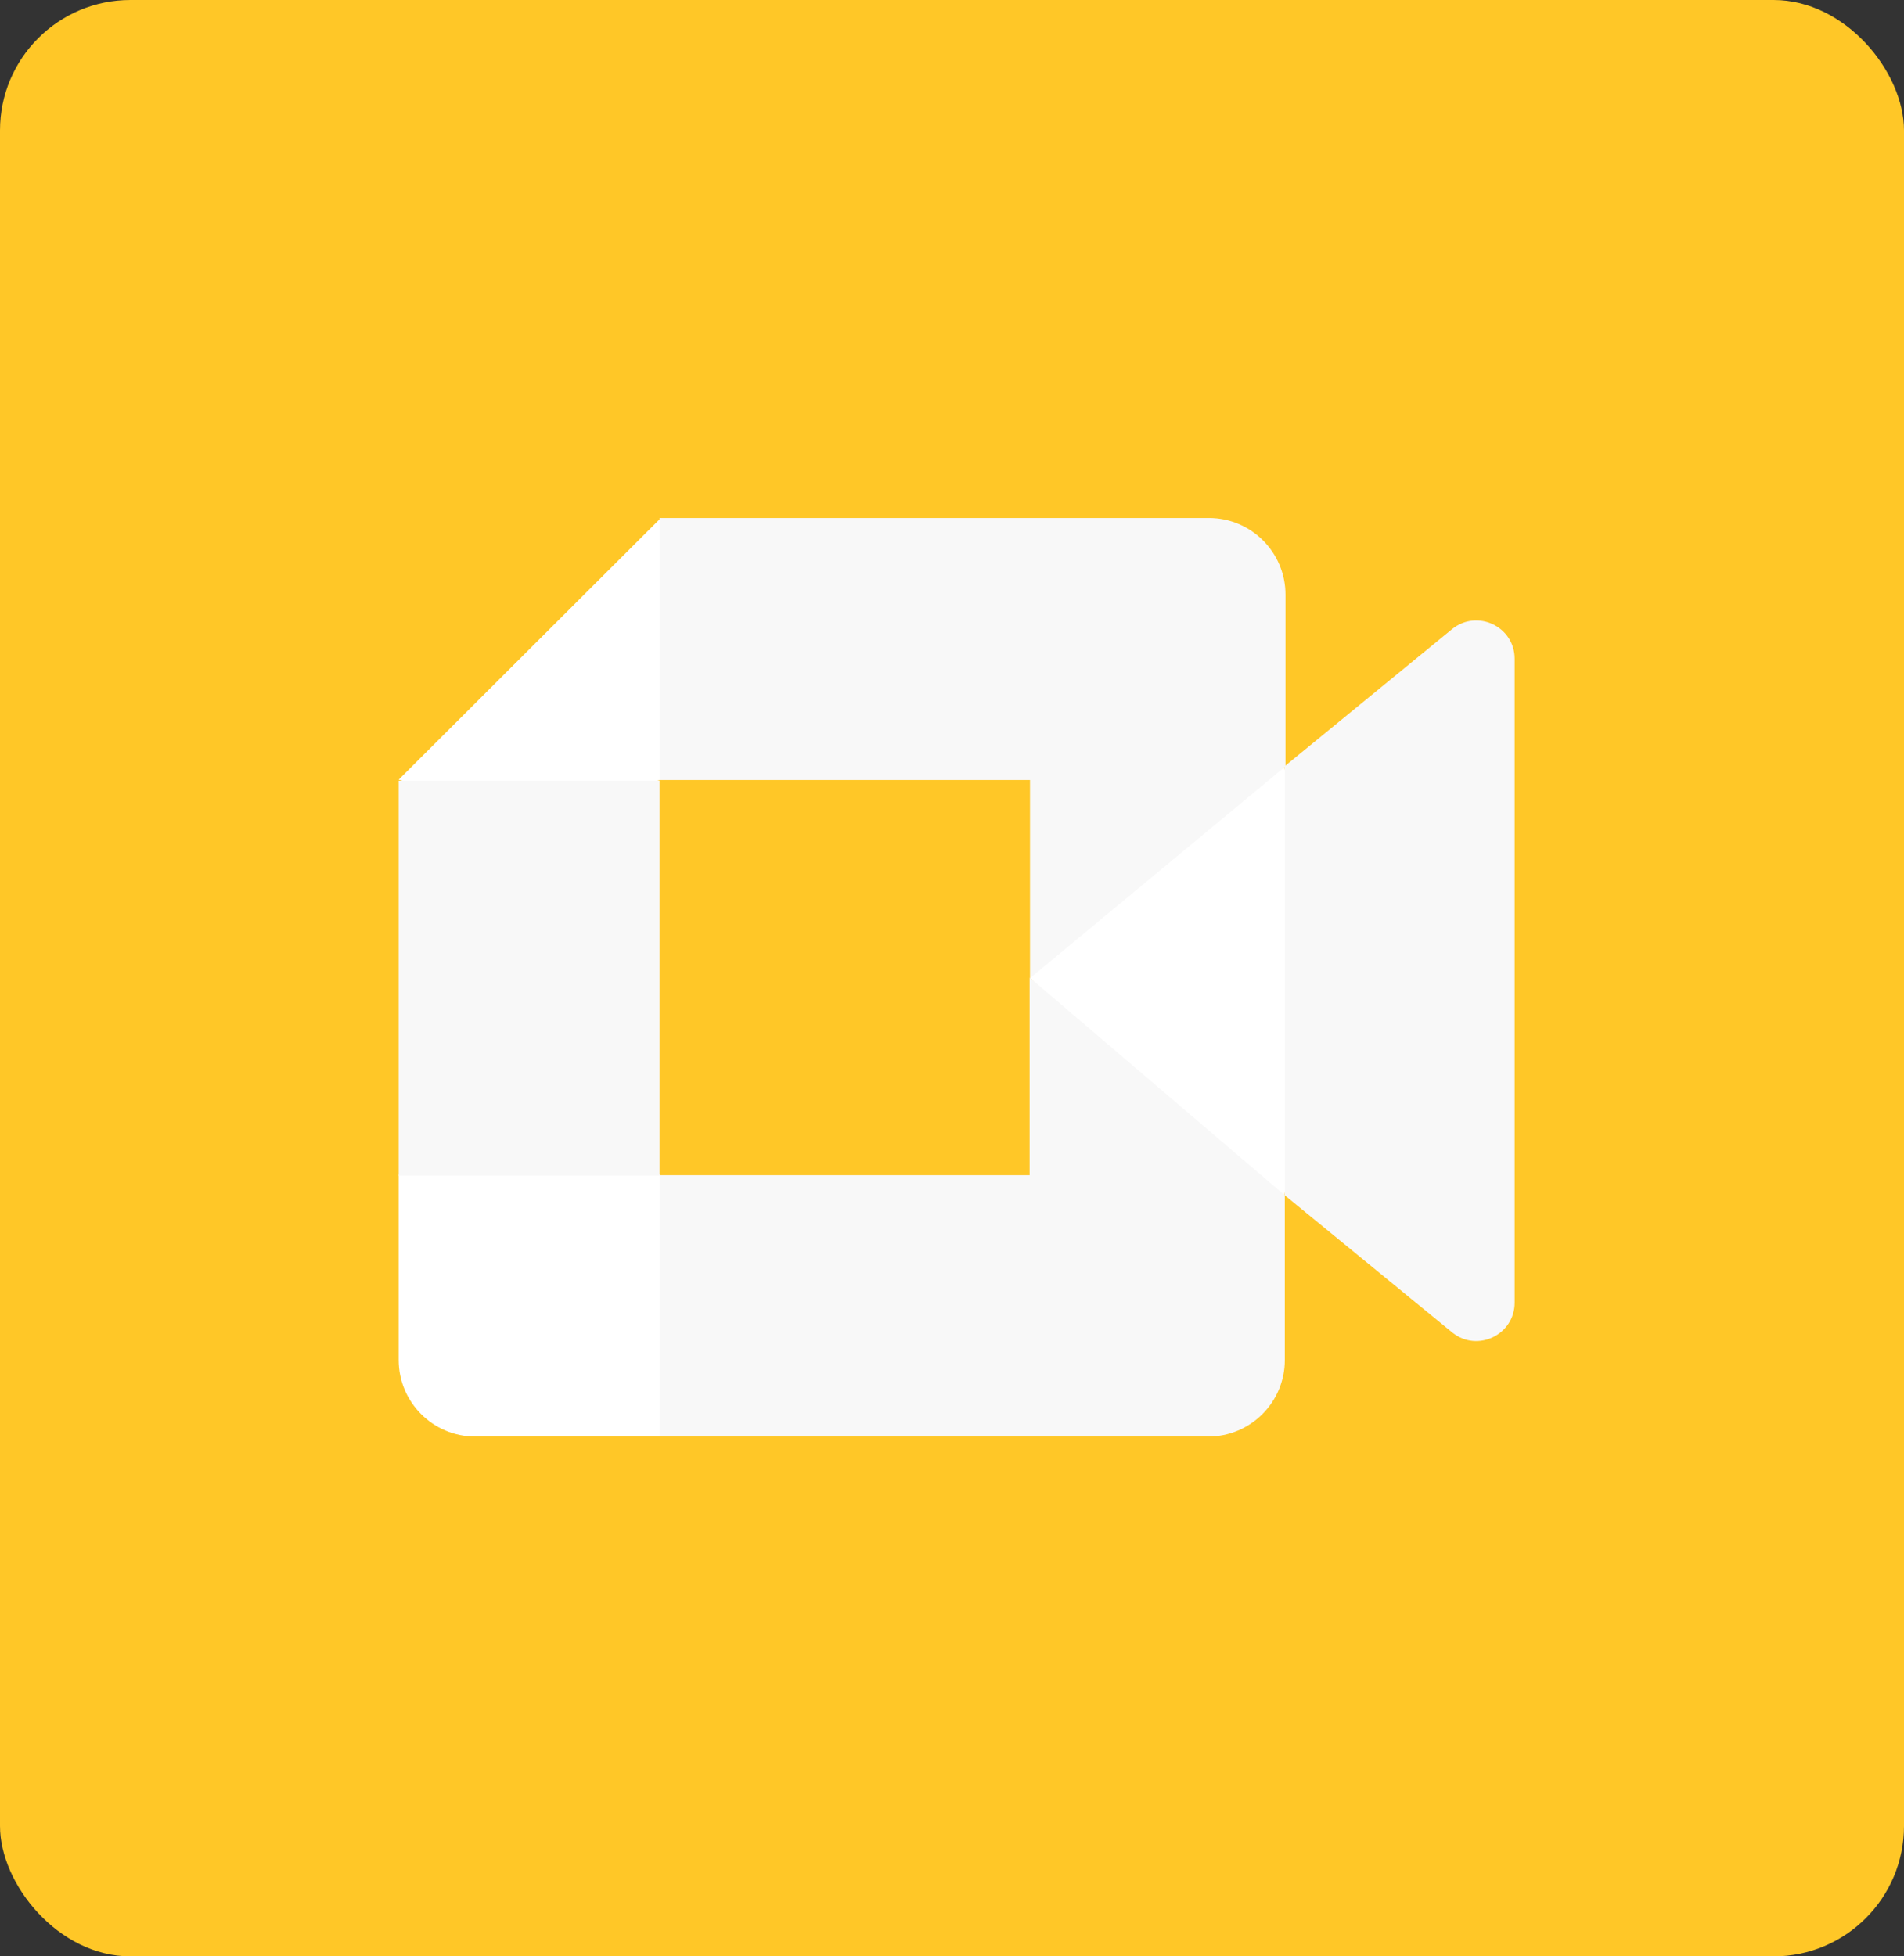 <svg xmlns="http://www.w3.org/2000/svg" width="146" height="150" viewBox="0 0 146 150" fill="none"><rect x="0" y="0" width="146" height="150" fill="#333333" stroke="none"/><rect width="146" height="150" rx="10" fill="#FFC727"></rect><path d="M79 74.969L87.308 84.528L98.481 91.714L100.429 75.028L98.481 58.714L87.094 65.028L79 74.969Z" fill="white"></path><path d="M30.571 90.079V104.27C30.571 107.515 33.199 110.143 36.444 110.143H50.635L53.571 99.416L50.635 90.079L40.897 87.143L30.571 90.079Z" fill="white"></path><path d="M50.678 39.714L30.571 59.778L40.919 62.714L50.678 59.778L53.571 50.568L50.678 39.714Z" fill="white"></path><path d="M50.571 59.857H30.571V90.143H50.571V59.857Z" fill="#F8F8F8"></path><path d="M111.338 48.242L98.519 58.741V91.647L111.397 102.195C113.325 103.701 116.143 102.327 116.143 99.878V50.51C116.143 48.032 113.261 46.673 111.338 48.242ZM78.949 74.95V90.102H50.571V110.143H92.648C95.892 110.143 98.519 107.518 98.519 104.277V91.647L78.949 74.95Z" fill="#F8F8F8"></path><path d="M92.694 39.714H50.571V59.807H78.98V75L98.571 58.759V45.595C98.571 42.346 95.941 39.714 92.694 39.714Z" fill="#F8F8F8"></path></svg>